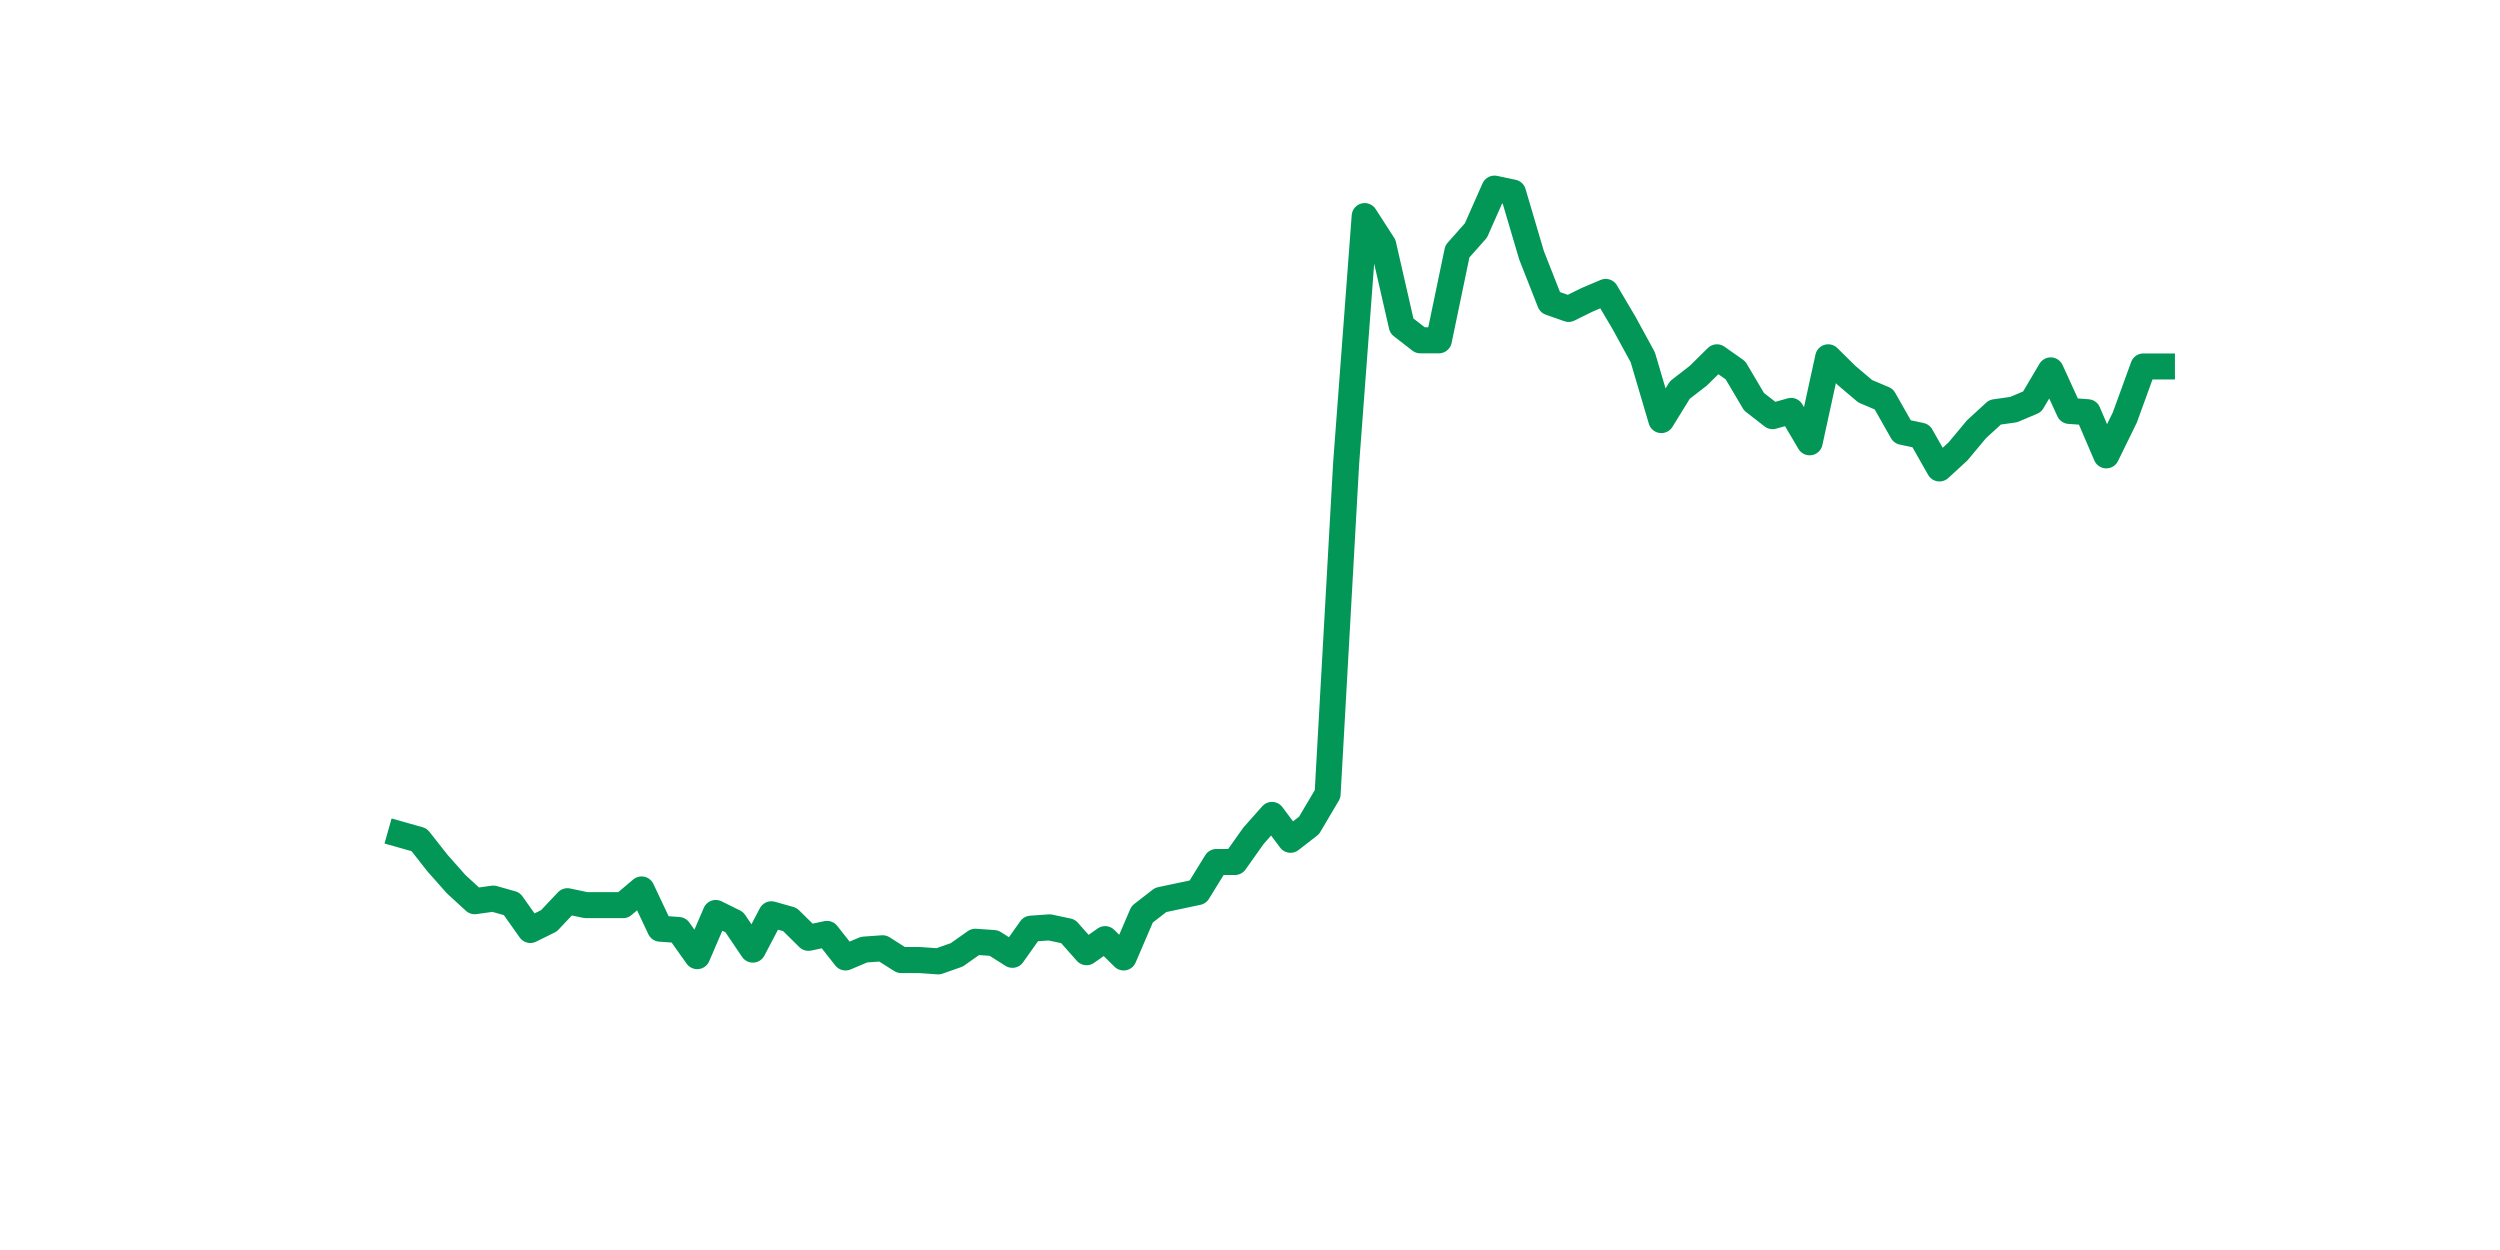 <?xml version="1.0" encoding="utf-8" standalone="no"?>
<!DOCTYPE svg PUBLIC "-//W3C//DTD SVG 1.1//EN"
  "http://www.w3.org/Graphics/SVG/1.1/DTD/svg11.dtd">
<svg xmlns:xlink="http://www.w3.org/1999/xlink" width="144pt" height="72pt" viewBox="0 0 144 72" xmlns="http://www.w3.org/2000/svg" version="1.1">
 <defs>
  <style type="text/css">*{stroke-linejoin: round; stroke-linecap: butt}</style>
 </defs>
 <g id="figure_1">
  <g id="patch_1">
   <path d="M 0 72 
L 144 72 
L 144 0 
L 0 0 
z
" style="fill: #ffffff"/>
  </g>
  <g id="axes_1">
   <g id="line2d_1">
    <path d="M 23.073 48.069 
L 24.141 48.371 
L 25.209 49.726 
L 26.277 50.931 
L 27.344 51.91 
L 28.412 51.76 
L 29.48 52.061 
L 30.548 53.567 
L 31.616 53.04 
L 32.684 51.91 
L 33.752 52.136 
L 34.82 52.136 
L 35.888 52.136 
L 36.956 51.232 
L 38.024 53.492 
L 39.092 53.567 
L 40.16 55.073 
L 41.228 52.588 
L 42.296 53.115 
L 43.364 54.697 
L 44.432 52.663 
L 45.5 52.965 
L 46.567 54.019 
L 47.635 53.793 
L 48.703 55.149 
L 49.771 54.697 
L 50.839 54.621 
L 51.907 55.299 
L 52.975 55.299 
L 54.043 55.375 
L 55.111 54.998 
L 56.179 54.245 
L 57.247 54.32 
L 58.315 54.998 
L 59.383 53.492 
L 60.451 53.416 
L 61.519 53.642 
L 62.587 54.847 
L 63.655 54.094 
L 64.722 55.149 
L 65.79 52.663 
L 66.858 51.835 
L 67.926 51.609 
L 68.994 51.383 
L 70.062 49.651 
L 71.13 49.651 
L 72.198 48.145 
L 73.266 46.94 
L 74.334 48.371 
L 75.402 47.542 
L 76.47 45.735 
L 77.538 26.681 
L 78.606 12.447 
L 79.674 14.104 
L 80.742 18.773 
L 81.81 19.602 
L 82.878 19.602 
L 83.945 14.48 
L 85.013 13.275 
L 86.081 10.865 
L 87.149 11.091 
L 88.217 14.706 
L 89.285 17.418 
L 90.353 17.794 
L 91.421 17.267 
L 92.489 16.815 
L 93.557 18.623 
L 94.625 20.581 
L 95.693 24.196 
L 96.761 22.463 
L 97.829 21.635 
L 98.897 20.581 
L 99.965 21.334 
L 101.033 23.141 
L 102.1 23.97 
L 103.168 23.668 
L 104.236 25.476 
L 105.304 20.581 
L 106.372 21.635 
L 107.44 22.539 
L 108.508 22.991 
L 109.576 24.873 
L 110.644 25.099 
L 111.712 26.982 
L 112.78 26.003 
L 113.848 24.723 
L 114.916 23.744 
L 115.984 23.593 
L 117.052 23.141 
L 118.12 21.334 
L 119.188 23.668 
L 120.256 23.744 
L 121.323 26.229 
L 122.391 24.045 
L 123.459 21.108 
L 124.527 21.108 
" clip-path="url(#p1ab00b0d43)" style="fill: none; stroke: #029756; stroke-width: 1.5; stroke-linecap: square"/>
   </g>
  </g>
 </g>
 <defs>
  <clipPath id="p1ab00b0d43">
   <rect x="18" y="8.64" width="111.6" height="48.96"/>
  </clipPath>
 </defs>
</svg>
